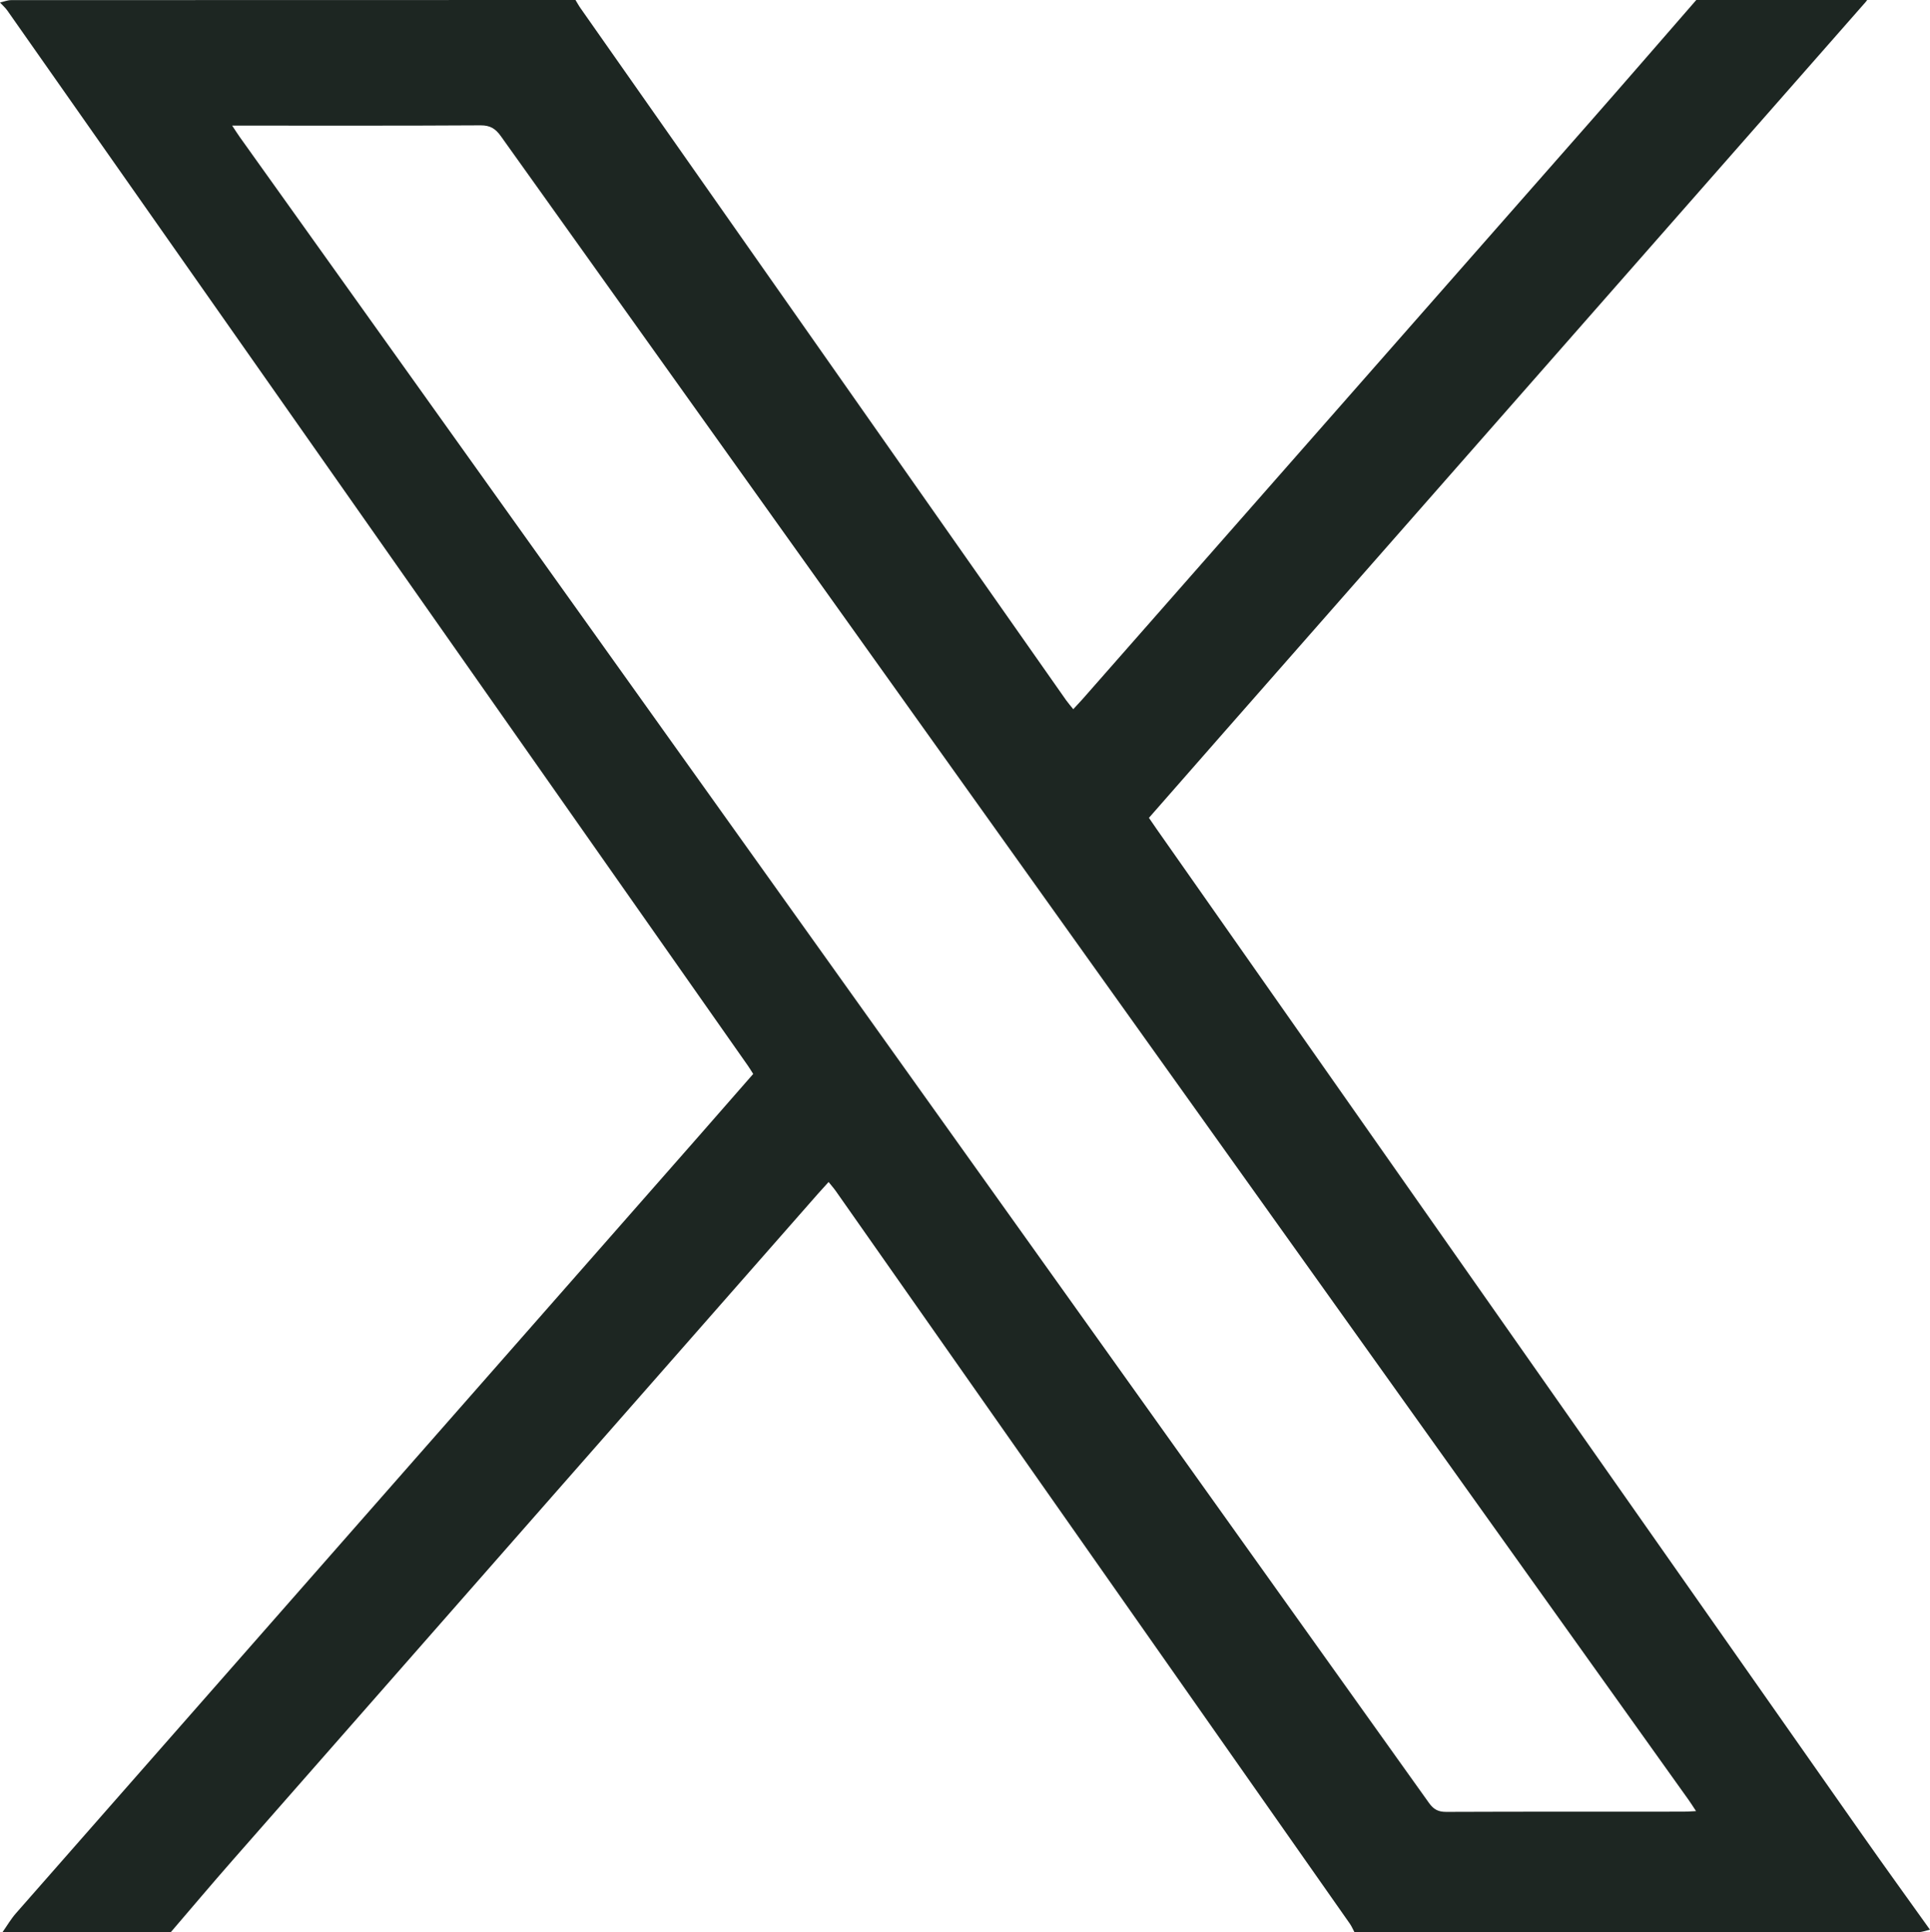 <?xml version="1.0" encoding="UTF-8"?>
<svg id="Layer_2" data-name="Layer 2" xmlns="http://www.w3.org/2000/svg" viewBox="0 0 500 500.65">
  <defs>
    <style>
      .cls-1 {
        fill: #1d2622;
        stroke-width: 0px;
      }
    </style>
  </defs>
  <g id="Layer_1-2" data-name="Layer 1">
    <path class="cls-1" d="m0,.65C.98.43,1.95.03,2.93.03,51.65,0,100.37,0,149.09,0c.45.73.86,1.5,1.36,2.2,41.91,59.74,83.82,119.48,125.74,179.22.54.76,1.16,1.47,1.86,2.34.9-.98,1.64-1.75,2.35-2.55,43.69-49.7,87.39-99.39,131.07-149.1C420.84,21.45,430.13,10.71,439.45,0c14.76,0,29.51,0,44.27,0-.13.17-.24.36-.39.52-55.55,63.22-111.09,126.44-166.64,189.67-6.35,7.23-12.68,14.46-19.04,21.72.77,1.12,1.37,2.02,1.99,2.9,60.94,86.88,121.88,173.77,182.84,260.64,5.77,8.23,11.67,16.37,17.51,24.55-.98.22-1.95.62-2.93.62-48.72.03-97.44.03-146.16.03-.4-.74-.73-1.53-1.21-2.22-44.37-63.27-88.76-126.54-133.15-189.8-.54-.77-1.17-1.47-1.88-2.36-1.06,1.18-1.94,2.13-2.8,3.1-50.52,57.52-101.05,115.04-151.55,172.58-5.42,6.17-10.71,12.46-16.06,18.69H.65c1.16-1.64,2.17-3.4,3.49-4.9,58.89-67.07,117.81-134.11,176.72-201.16,4.77-5.43,9.52-10.88,14.27-16.31-.57-.89-.95-1.54-1.39-2.16C129.81,184.99,65.86,93.85,1.9,2.73,1.36,1.97.64,1.34,0,.65Zm60.15,31.9c.93,1.4,1.43,2.21,1.99,2.99,102.69,143.85,205.39,287.71,308.04,431.59,1.2,1.69,2.4,2.36,4.5,2.35,20.5-.08,41.01-.05,61.51-.06.93,0,1.86-.08,3.2-.14-.8-1.21-1.35-2.1-1.96-2.95C334.87,322.66,232.29,178.99,129.76,35.29c-1.39-1.94-2.74-2.82-5.25-2.81-20.18.12-40.36.07-60.54.07-1.06,0-2.12,0-3.82,0Z"/>
  </g>
</svg>
